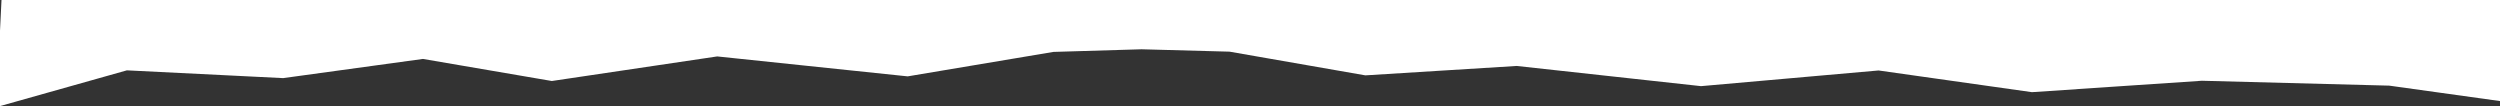 <?xml version="1.0" encoding="UTF-8"?> <!-- Generator: Adobe Illustrator 27.0.0, SVG Export Plug-In . SVG Version: 6.00 Build 0) --> <svg xmlns="http://www.w3.org/2000/svg" xmlns:xlink="http://www.w3.org/1999/xlink" version="1.1" id="Ebene_1" x="0px" y="0px" viewBox="0 0 1993.8 84.6" style="enable-background:new 0 0 1993.8 84.6;" xml:space="preserve"><rect x="0" y="0" width="1993.8" height="84.6" fill="#333333" stroke="none"/> <style type="text/css"> .st0{fill:#FFFFFF;} </style> <polygon class="st0" points="0,84.6 101.2,56.1 225.8,62.3 337.3,47 440.1,64.6 572,45 723.9,60.9 840.1,41.4 910.4,39.3 980.6,41.2 1088.9,60.1 1209.6,52.6 1356.6,68.7 1498.2,56.2 1620.5,73.5 1756,64.4 1905.5,68.3 1993.8,80.6 1993.8,0 1.2,0 0,24.5 "></polygon> </svg> 
